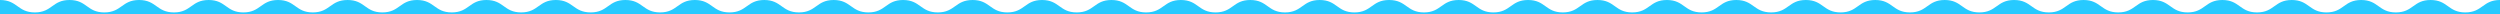 <svg xmlns="http://www.w3.org/2000/svg" viewBox="0 0 1772 10"><path d="M1772 0c-12.3 0-12.3 8.8-24.6 8.8S1735.1 0 1722.8 0s-12.3 8.8-24.6 8.8-12.3-8.8-24.6-8.8-12.3 8.8-24.6 8.8-12.3-8.8-24.6-8.8-12.3 8.8-24.6 8.8-12.3-8.8-24.6-8.8-12.3 8.8-24.6 8.8S1538.3 0 1526 0s-12.3 8.8-24.6 8.8-12.3-8.8-24.6-8.8-12.3 8.8-24.6 8.8-12.3-8.8-24.6-8.8-12.3 8.8-24.6 8.8-12.3-8.8-24.6-8.8-12.3 8.8-24.6 8.8-12.3-8.8-24.6-8.8-12.3 8.8-24.6 8.8S1292.3 0 1280 0s-12.3 8.8-24.6 8.8C1243 8.8 1243 0 1230.7 0c-12.3 0-12.3 8.8-24.6 8.8S1193.8 0 1181.5 0s-12.3 8.8-24.6 8.8-12.3-8.8-24.6-8.8-12.3 8.8-24.6 8.8-12.3-8.8-24.6-8.8-12.3 8.8-24.6 8.8-12.3-8.8-24.6-8.8-12.3 8.8-24.6 8.8S997 0 984.6 0c-12.3 0-12.3 8.8-24.6 8.8S947.7 0 935.4 0s-12.3 8.8-24.6 8.8S898.5 0 886.2 0s-12.3 8.8-24.6 8.8S849.3 0 837 0s-12.3 8.8-24.6 8.8S800.1 0 787.8 0s-12.3 8.8-24.6 8.8S750.9 0 738.6 0 726.3 8.8 714 8.8 701.7 0 689.4 0C677 0 677 8.8 664.7 8.8c-12.3 0-12.3-8.8-24.6-8.8s-12.3 8.8-24.6 8.8S603.2 0 590.9 0s-12.3 8.8-24.6 8.8S554 0 541.7 0s-12.3 8.8-24.6 8.8S504.8 0 492.5 0s-12.3 8.8-24.6 8.8S455.6 0 443.3 0 431 8.8 418.7 8.8C406.3 8.8 406.3 0 394 0c-12.3 0-12.3 8.8-24.6 8.8S357.1 0 344.8 0s-12.3 8.8-24.6 8.8S307.9 0 295.6 0 283.3 8.8 271 8.8 258.7 0 246.4 0C234 0 234 8.8 221.7 8.8c-12.3 0-12.3-8.8-24.6-8.8s-12.3 8.8-24.6 8.8S160.2 0 147.9 0s-12.3 8.8-24.6 8.8C110.9 8.8 110.9 0 98.6 0 86.3 0 86.3 8.8 73.9 8.8 61.6 8.8 61.6 0 49.3 0S37 8.8 24.7 8.8 12.4 0 0 0v10h1772V0z" fill="#27caff"/></svg>